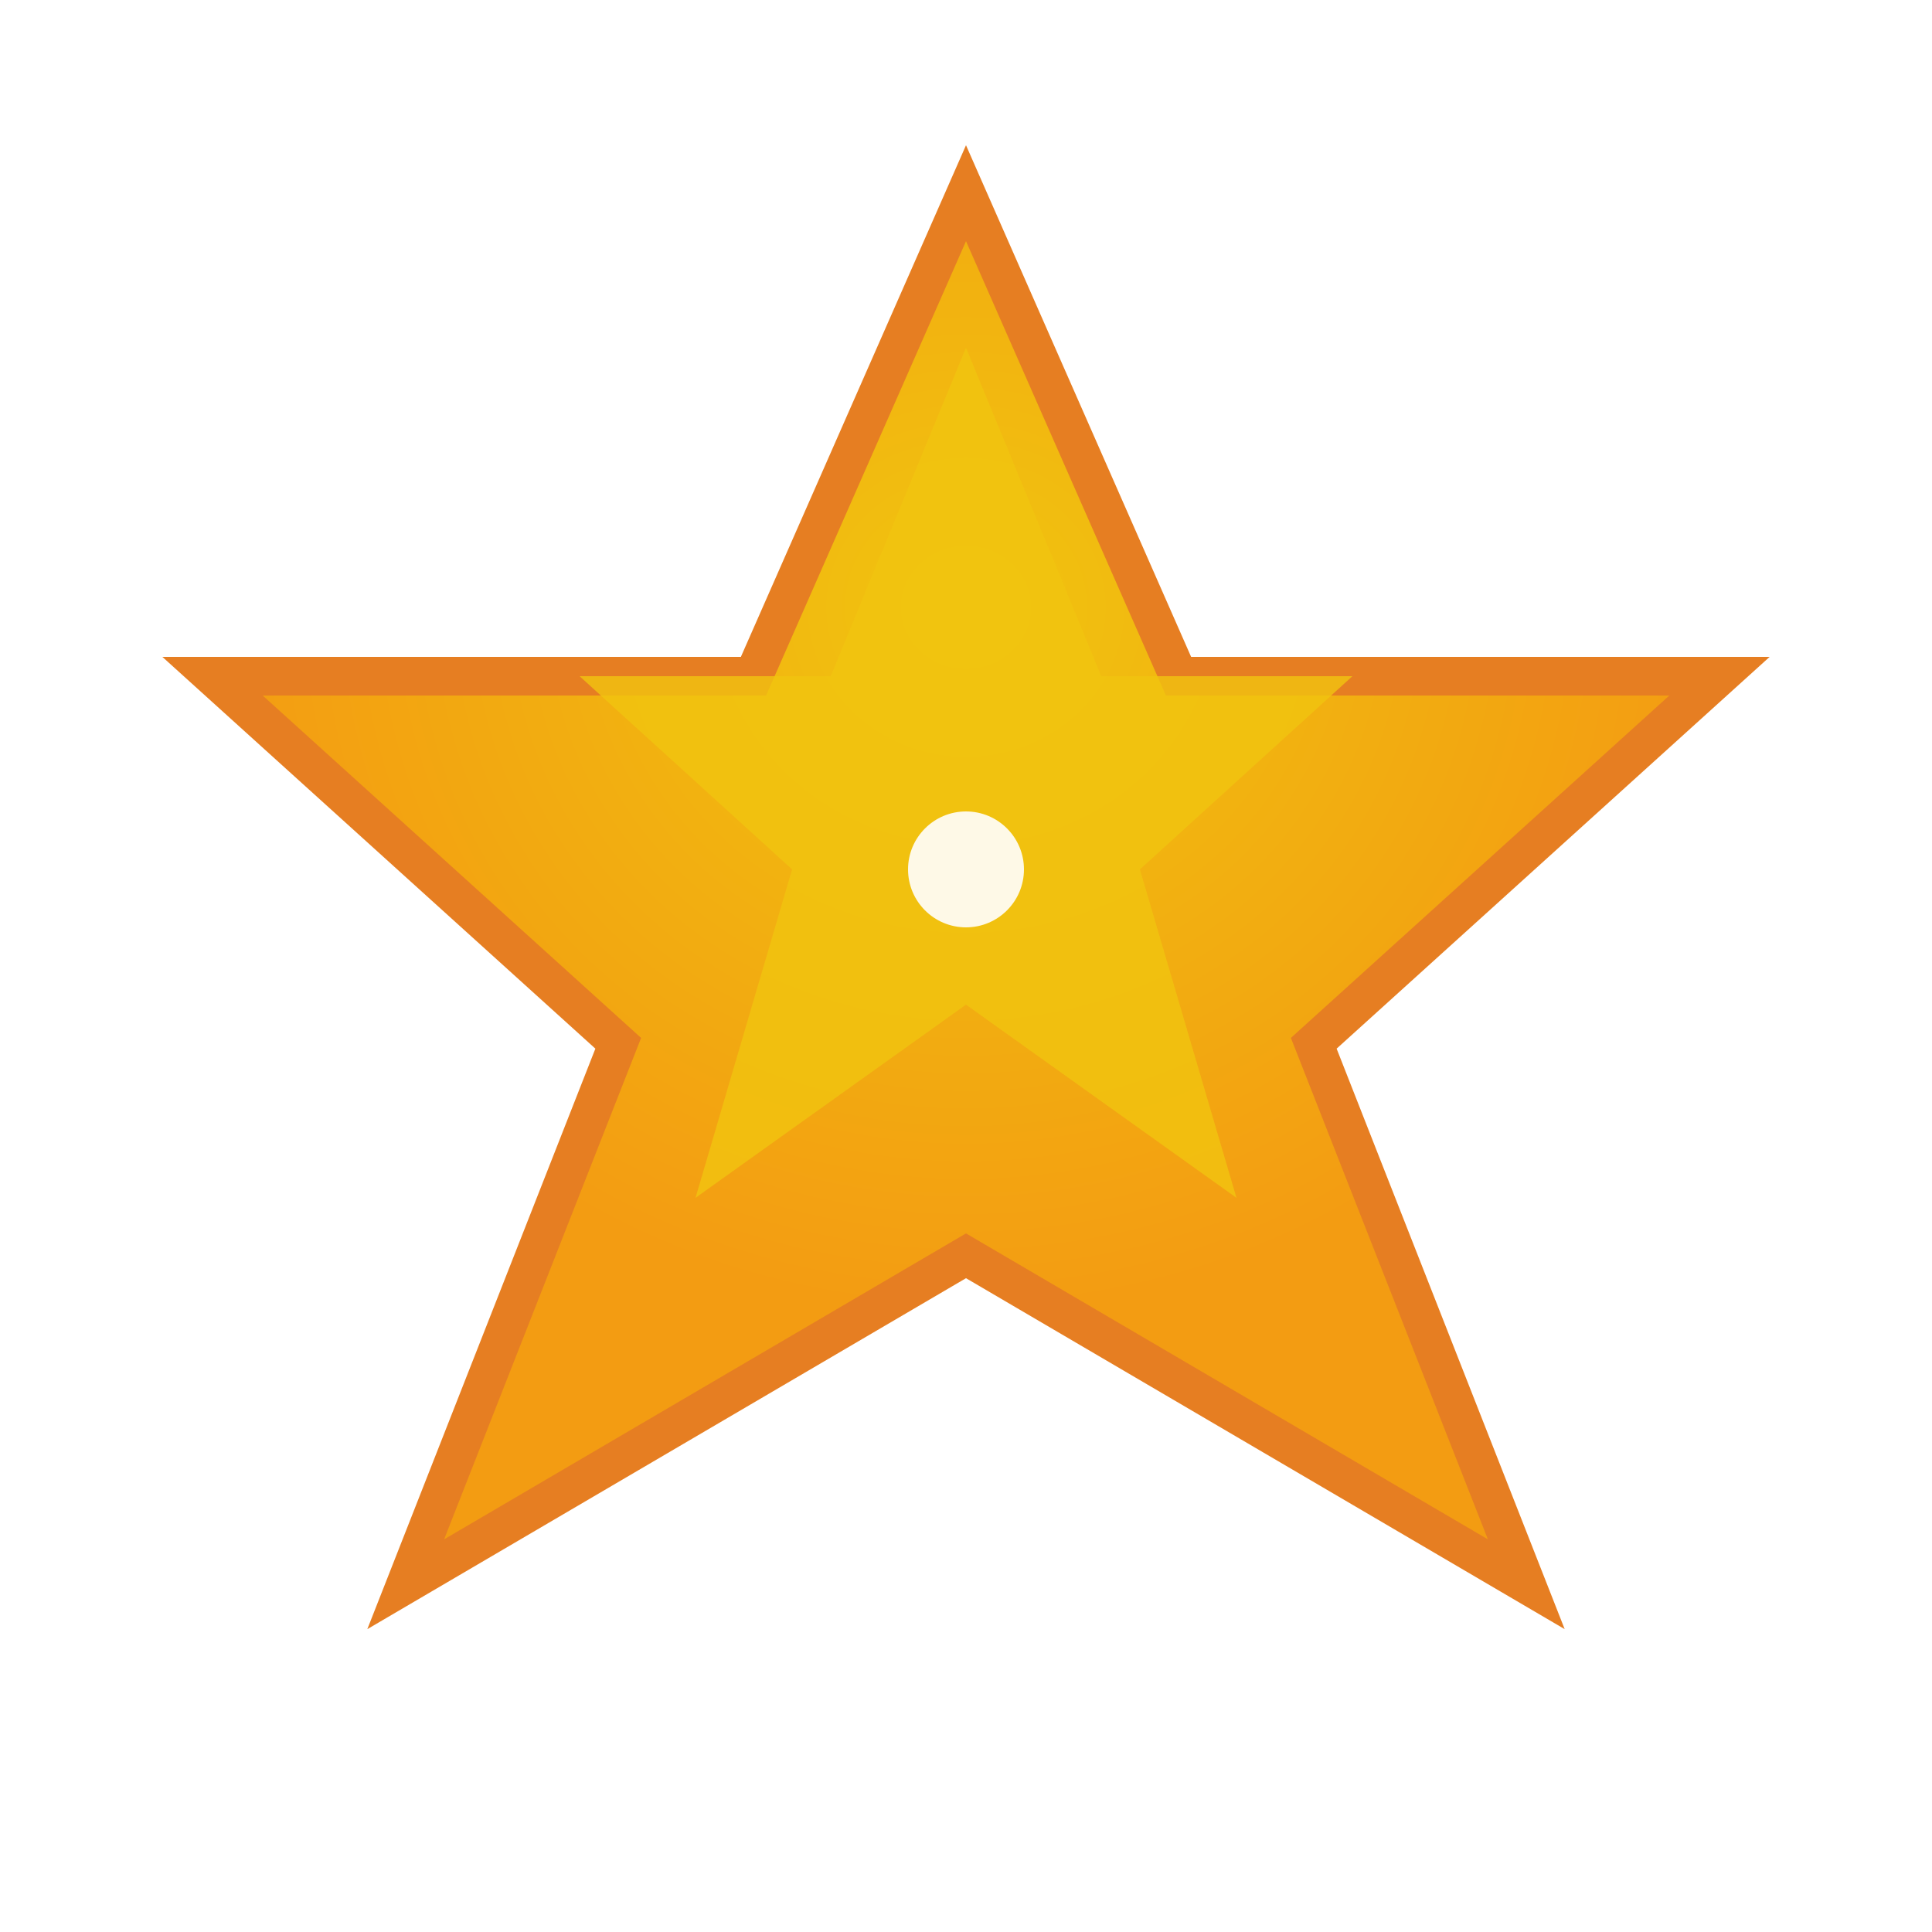 <svg xmlns="http://www.w3.org/2000/svg" viewBox="0 0 100 100">
  <defs>
    <radialGradient id="starGradient" cx="50%" cy="30%">
      <stop offset="0%" style="stop-color:#f1c40f"/>
      <stop offset="100%" style="stop-color:#f39c12"/>
    </radialGradient>
    <filter id="starGlow">
      <feGaussianBlur stdDeviation="3" result="coloredBlur"/>
      <feMerge>
        <feMergeNode in="coloredBlur"/>
        <feMergeNode in="SourceGraphic"/>
      </feMerge>
    </filter>
  </defs>
  
  <!-- Star shape -->
  <polygon points="50,10 61,35 89,35 68,54 79,82 50,65 21,82 32,54 11,35 39,35" 
           fill="url(#starGradient)" 
           stroke="#e67e22" 
           stroke-width="2" 
           filter="url(#starGlow)"/>
  
  <!-- Inner highlight -->
  <polygon points="50,18 57,35 70,35 59,45 64,62 50,52 36,62 41,45 30,35 43,35" 
           fill="#f1c40f" 
           opacity="0.8"/>
  
  <!-- Center dot -->
  <circle cx="50" cy="45" r="3" fill="#fff" opacity="0.9"/>
</svg>
